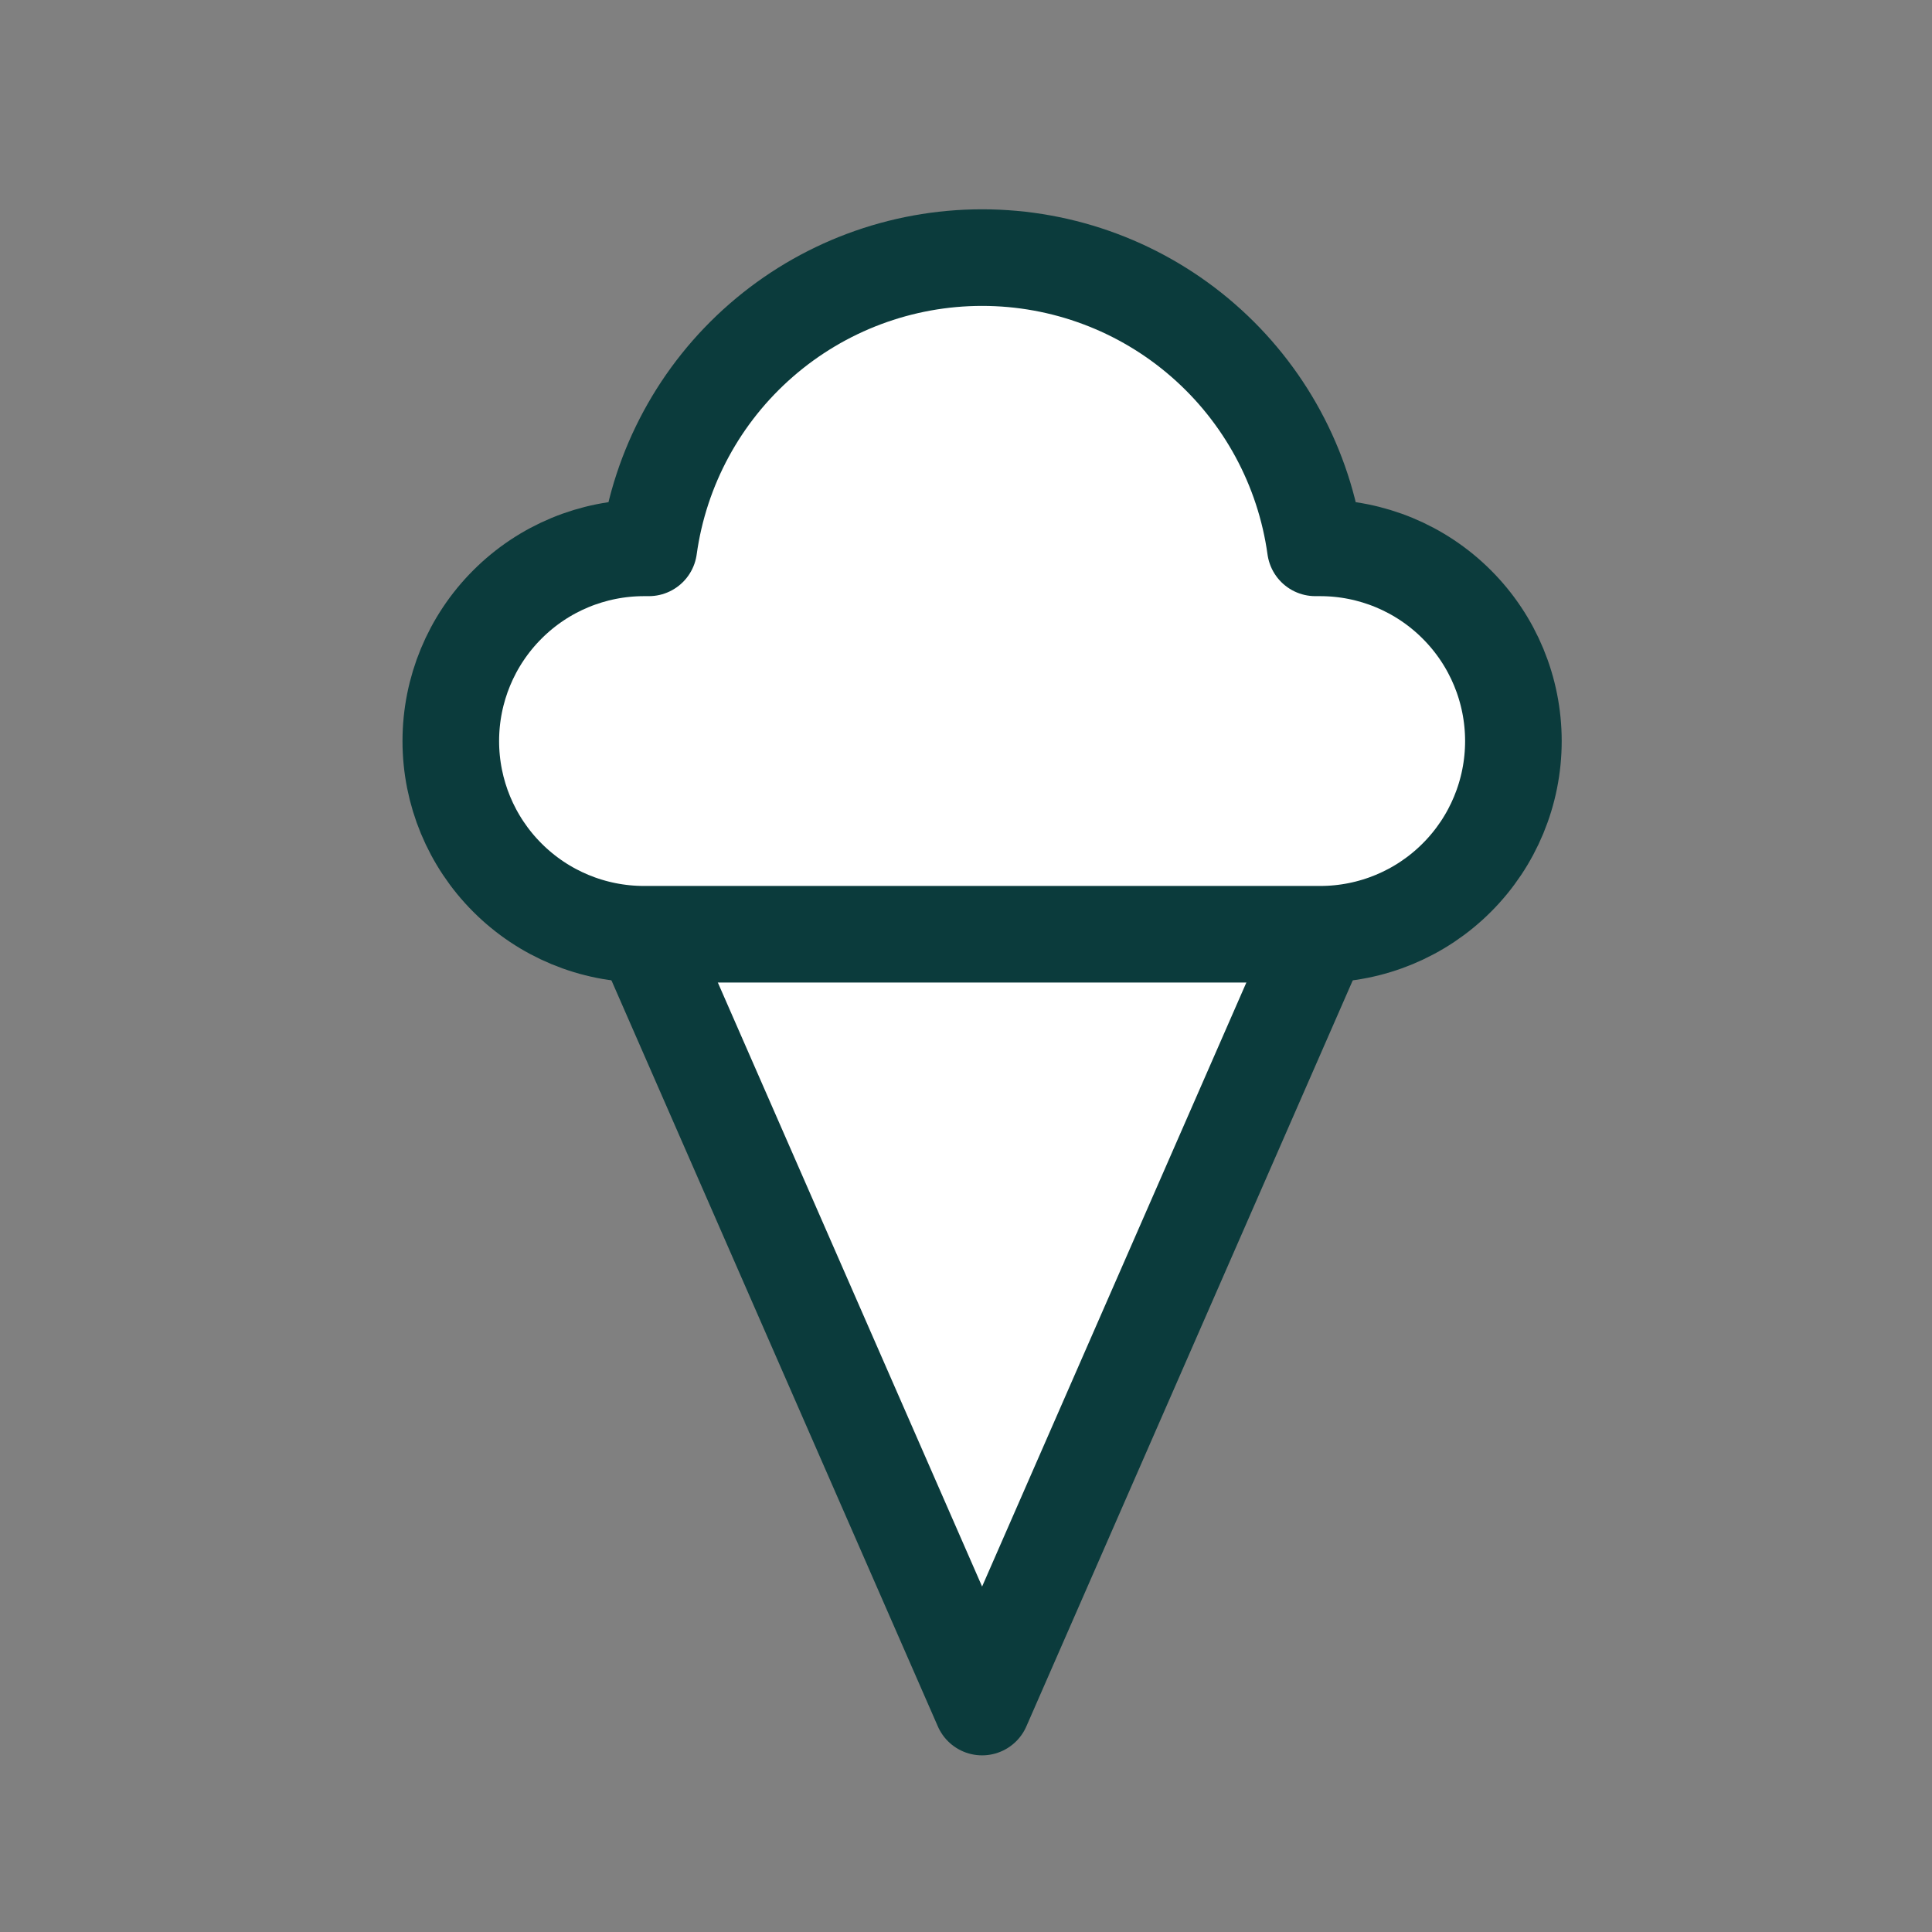
<svg width="30" height="30" viewBox="0 0 30 30" fill="none" xmlns="http://www.w3.org/2000/svg">
<rect x="0" y="0" width="30" height="30" fill="#808080" stroke="none"/>
<path d="M10 14.507L15.25 26.507L20.5 14.507" fill="white"/>
<path d="M10 14.507L15.25 26.507L20.5 14.507" stroke="#0B3B3C" stroke-width="1.5" stroke-linecap="round" stroke-linejoin="round"/>
<path d="M20.5 8.507C20.474 8.507 20.451 8.507 20.425 8.507C20.252 7.258 19.632 6.113 18.681 5.285C17.73 4.456 16.511 4 15.25 4C13.989 4 12.77 4.456 11.819 5.285C10.868 6.113 10.248 7.258 10.075 8.507C10.05 8.507 10.025 8.507 10 8.507C9.204 8.507 8.441 8.823 7.879 9.386C7.316 9.948 7 10.711 7 11.507C7 12.303 7.316 13.066 7.879 13.628C8.441 14.191 9.204 14.507 10 14.507H20.5C21.296 14.507 22.059 14.191 22.621 13.628C23.184 13.066 23.5 12.303 23.5 11.507C23.5 10.711 23.184 9.948 22.621 9.386C22.059 8.823 21.296 8.507 20.5 8.507Z" fill="white" stroke="#0B3B3C" stroke-width="1.5" stroke-linecap="round" stroke-linejoin="round"/>
</svg>
